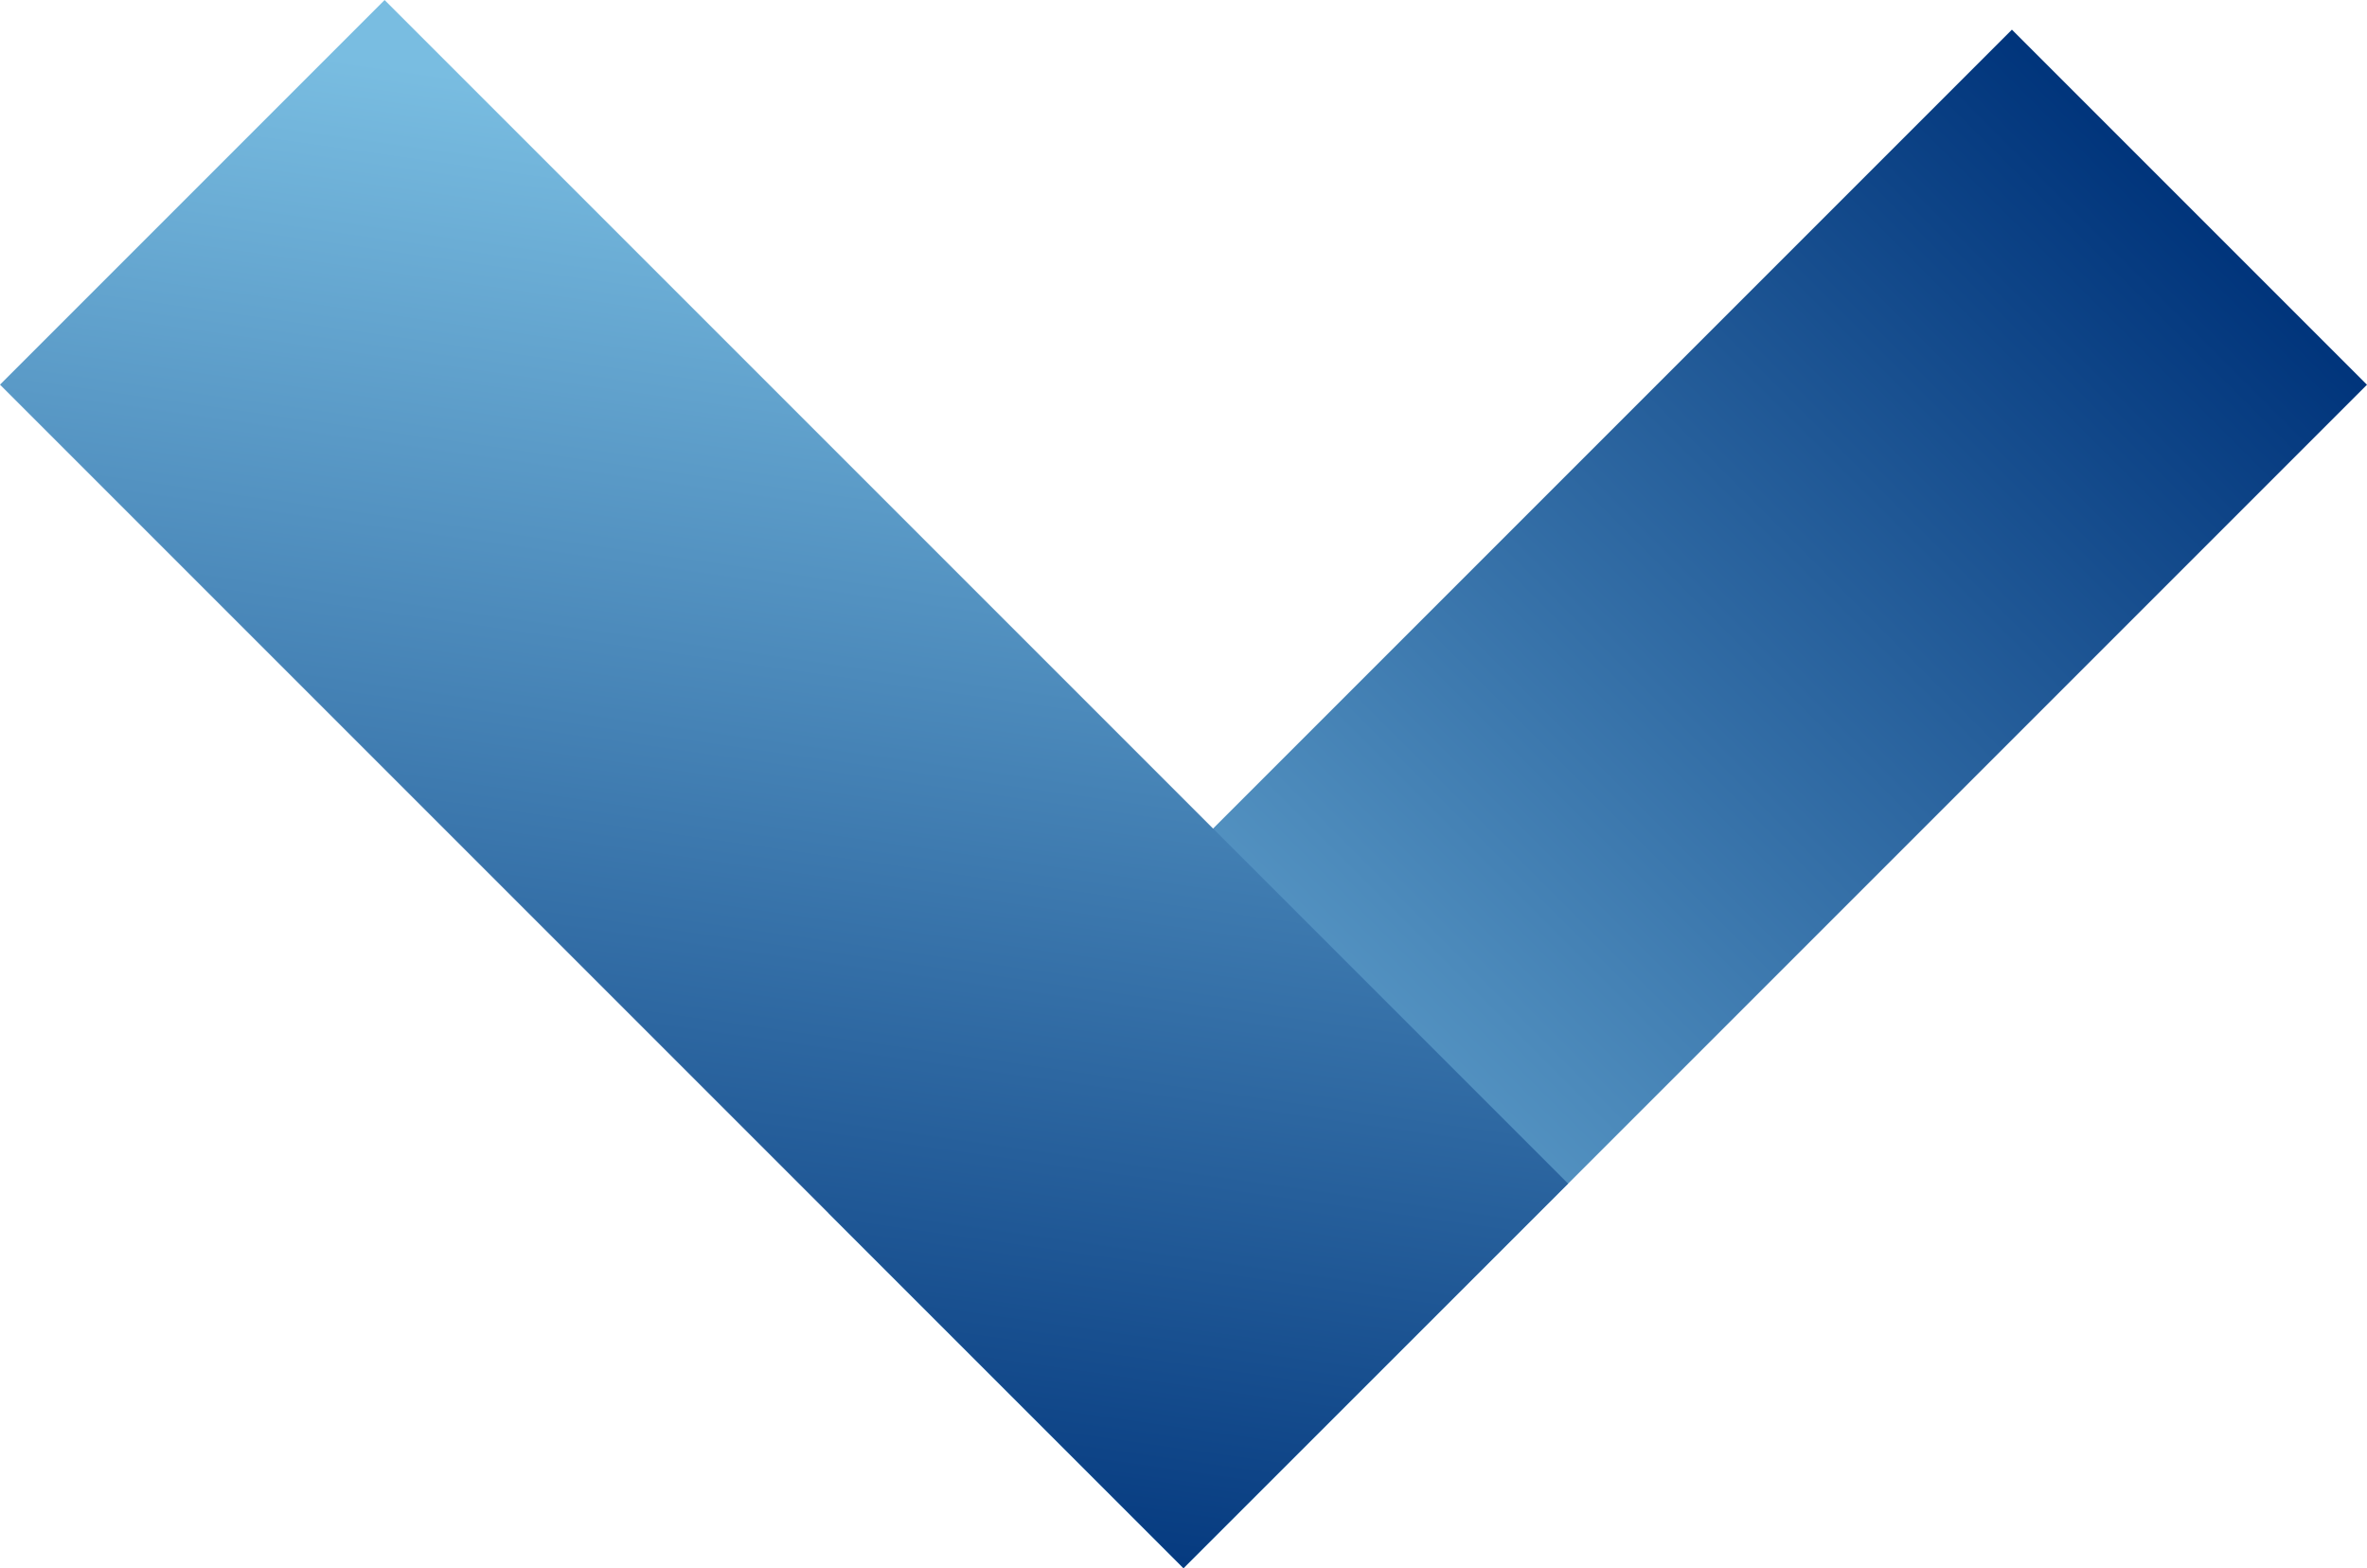 <svg xmlns="http://www.w3.org/2000/svg" xmlns:xlink="http://www.w3.org/1999/xlink" width="24.314" height="16.108" viewBox="0 0 24.314 16.108">
  <defs>
    <linearGradient id="linear-gradient" y1="0.5" x2="1" y2="0.5" gradientUnits="objectBoundingBox">
      <stop offset="0" stop-color="#79bde1"/>
      <stop offset="1" stop-color="#00347b"/>
    </linearGradient>
    <linearGradient id="linear-gradient-2" x1="0.734" y1="-0.048" x2="0.219" y2="1.156" xlink:href="#linear-gradient"/>
  </defs>
  <g id="Group_175" data-name="Group 175" transform="translate(0 3.951) rotate(-45)">
    <rect id="Rectangle_108" data-name="Rectangle 108" width="17.192" height="5.158" transform="translate(0 12.035)" fill="url(#linear-gradient)"/>
    <path id="Path_405" data-name="Path 405" d="M5.587,0H0V17.192H5.587Z" transform="translate(0)" fill="url(#linear-gradient-2)"/>
  </g>
</svg>
